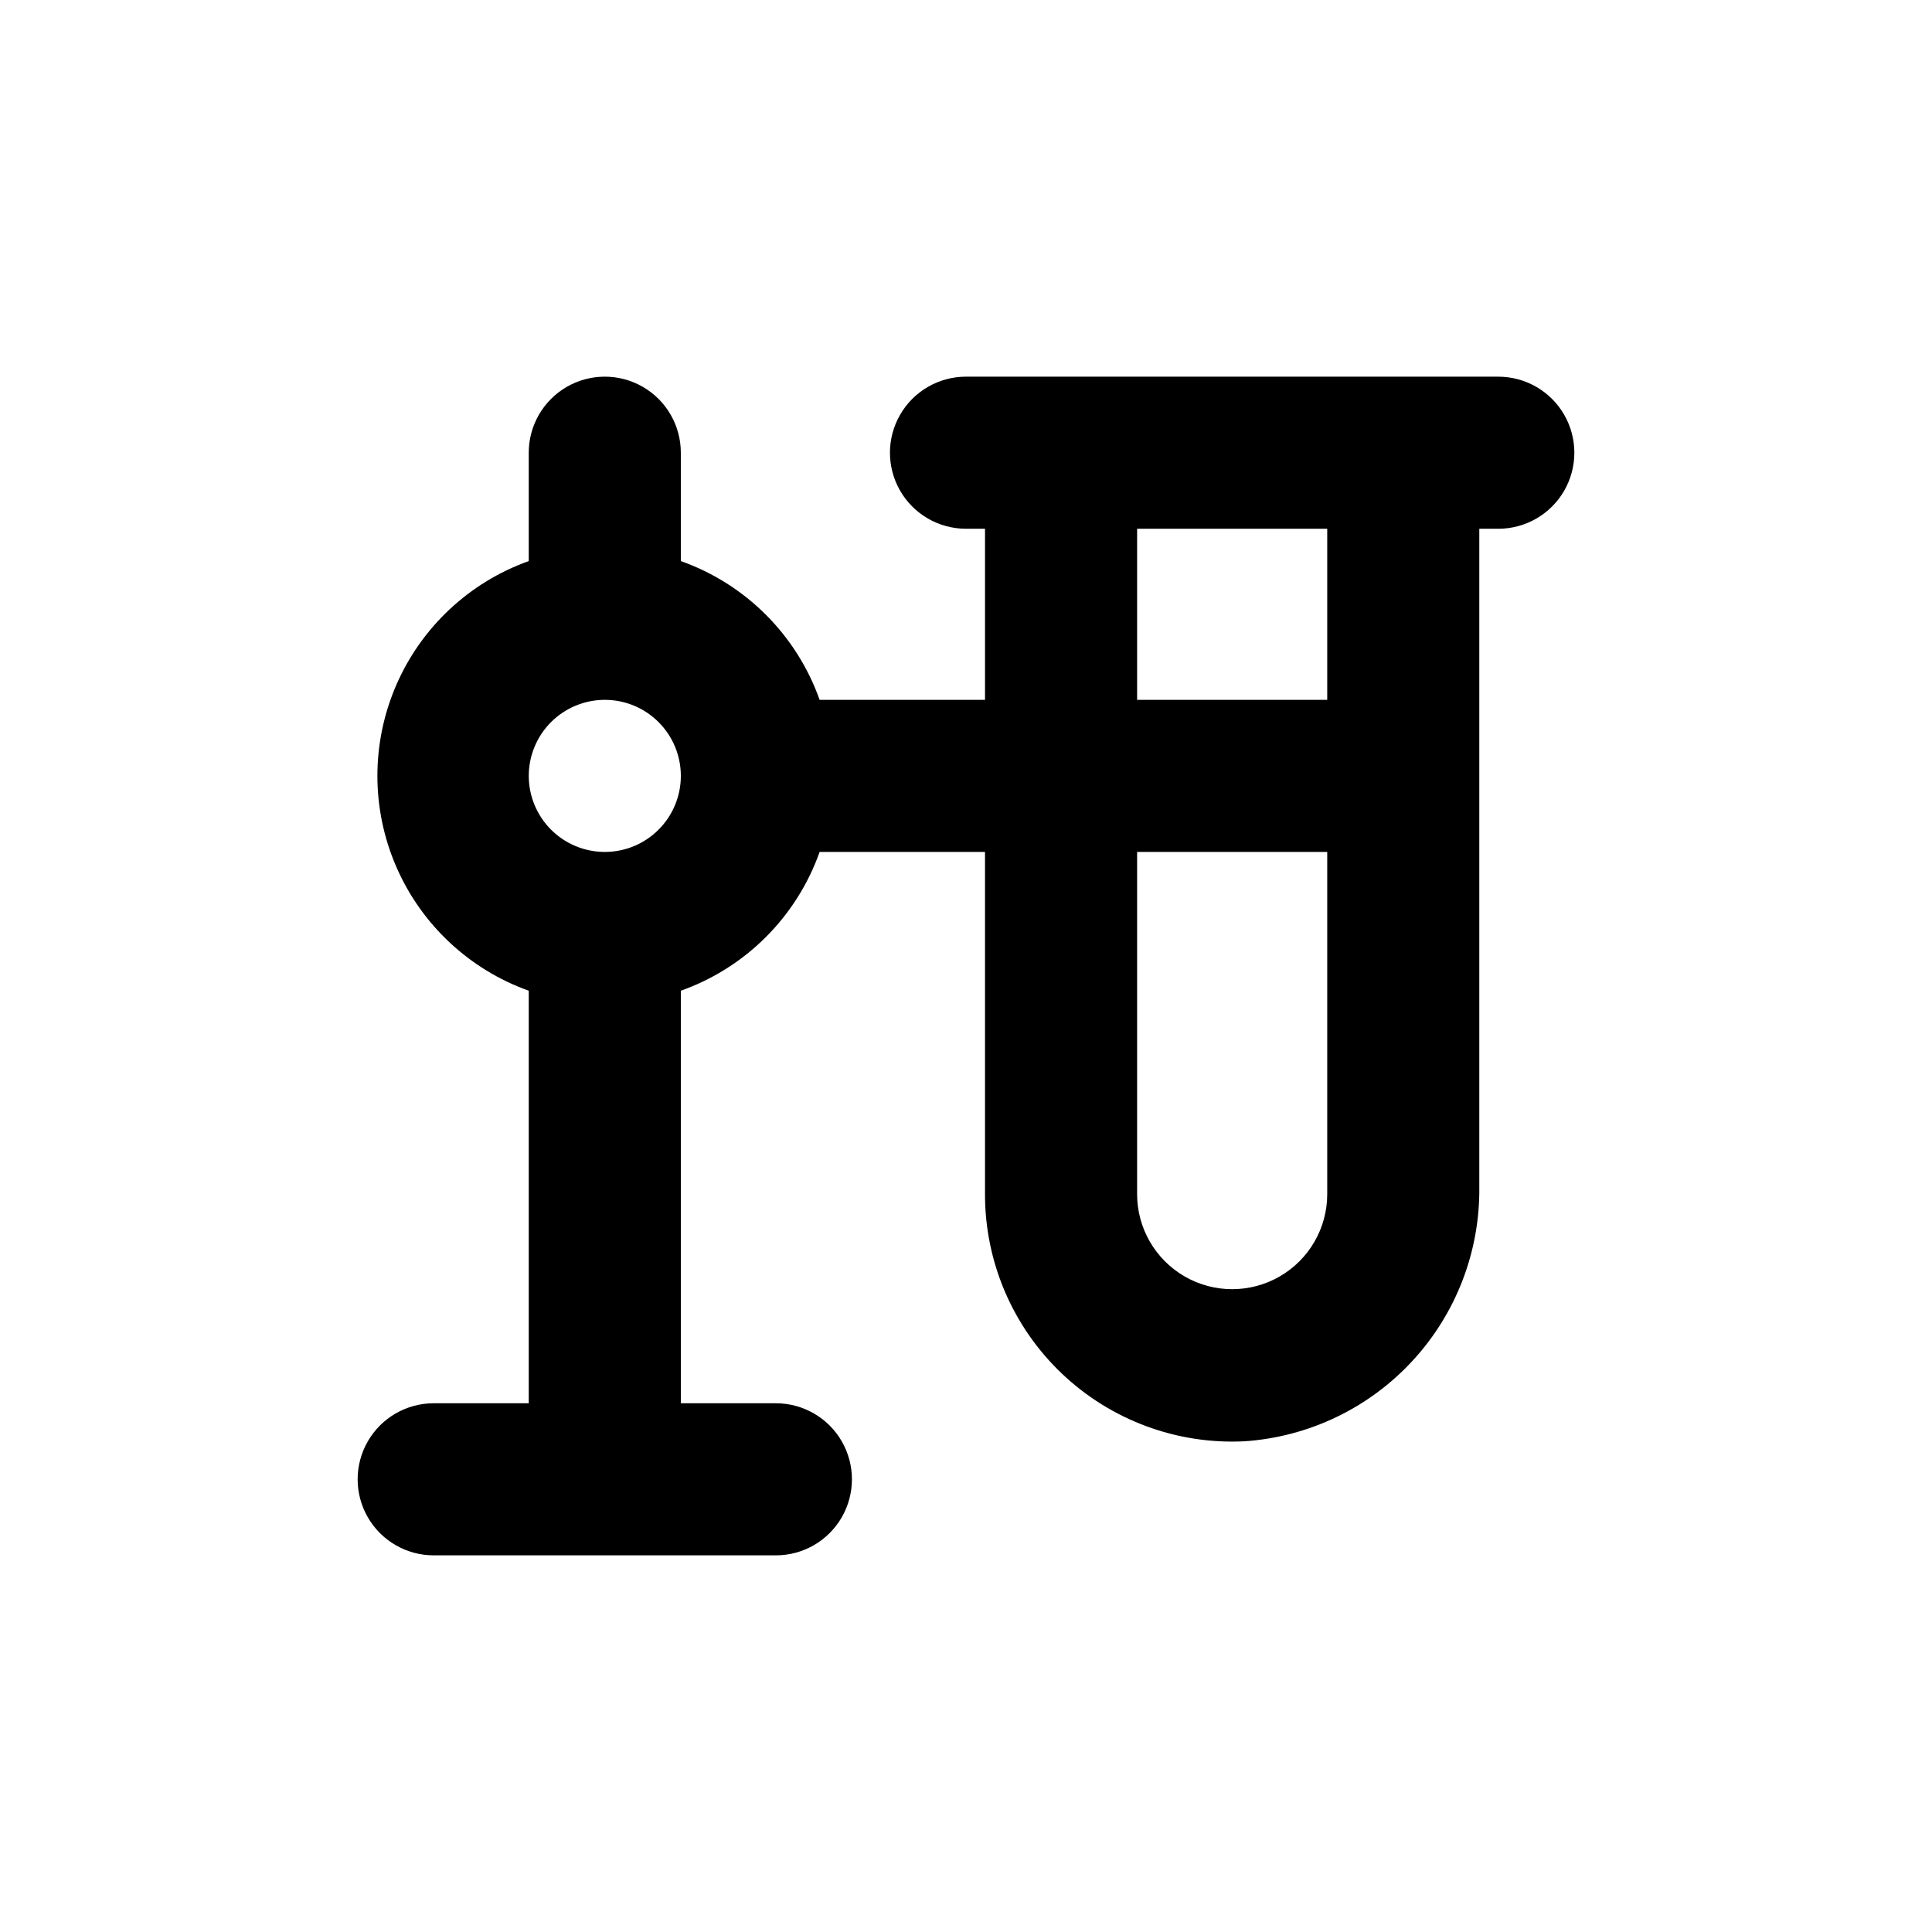 <?xml version="1.0" encoding="UTF-8"?>
<!-- Uploaded to: ICON Repo, www.iconrepo.com, Generator: ICON Repo Mixer Tools -->
<svg fill="#000000" width="800px" height="800px" version="1.1" viewBox="144 144 512 512" xmlns="http://www.w3.org/2000/svg">
 <path d="m541.07 243.82h-141.07c-7.203 0-13.855 3.844-17.453 10.078-3.602 6.234-3.602 13.918 0 20.152 3.598 6.234 10.25 10.074 17.453 10.074h5.039v45.344h-43.832c-6.09-17.176-19.605-30.688-36.781-36.777v-28.719c0-7.199-3.84-13.852-10.074-17.453-6.234-3.598-13.918-3.598-20.152 0-6.234 3.602-10.078 10.254-10.078 17.453v28.719c-15.75 5.629-28.465 17.531-35.117 32.875-6.656 15.348-6.656 32.762 0 48.109 6.652 15.344 19.367 27.246 35.117 32.875v109.33h-25.188c-7.203 0-13.855 3.84-17.453 10.074-3.602 6.238-3.602 13.918 0 20.152 3.598 6.238 10.25 10.078 17.453 10.078h90.684c7.199 0 13.852-3.84 17.453-10.078 3.598-6.234 3.598-13.914 0-20.152-3.602-6.234-10.254-10.074-17.453-10.074h-25.191v-109.33c17.176-6.09 30.691-19.602 36.781-36.777h43.828v90.688c-0.023 17.961 7.332 35.145 20.344 47.527 13.012 12.383 30.539 18.879 48.477 17.965 17.012-1.168 32.934-8.805 44.492-21.34 11.562-12.535 17.887-29.016 17.68-46.066v-174.42h5.039c7.199 0 13.852-3.84 17.453-10.074 3.598-6.234 3.598-13.918 0-20.152-3.602-6.234-10.254-10.078-17.453-10.078zm-236.79 125.95c-5.344 0-10.469-2.121-14.25-5.902-3.777-3.777-5.902-8.906-5.902-14.25s2.125-10.469 5.902-14.25c3.781-3.777 8.906-5.902 14.25-5.902 5.348 0 10.473 2.125 14.25 5.902 3.781 3.781 5.902 8.906 5.902 14.25s-2.121 10.473-5.902 14.25c-3.777 3.781-8.902 5.902-14.25 5.902zm191.45 90.688c0 9-4.801 17.312-12.594 21.812-7.797 4.5-17.398 4.5-25.191 0s-12.598-12.812-12.598-21.812v-90.688h50.383zm0-130.99h-50.383v-45.344h50.383z"/>
</svg>